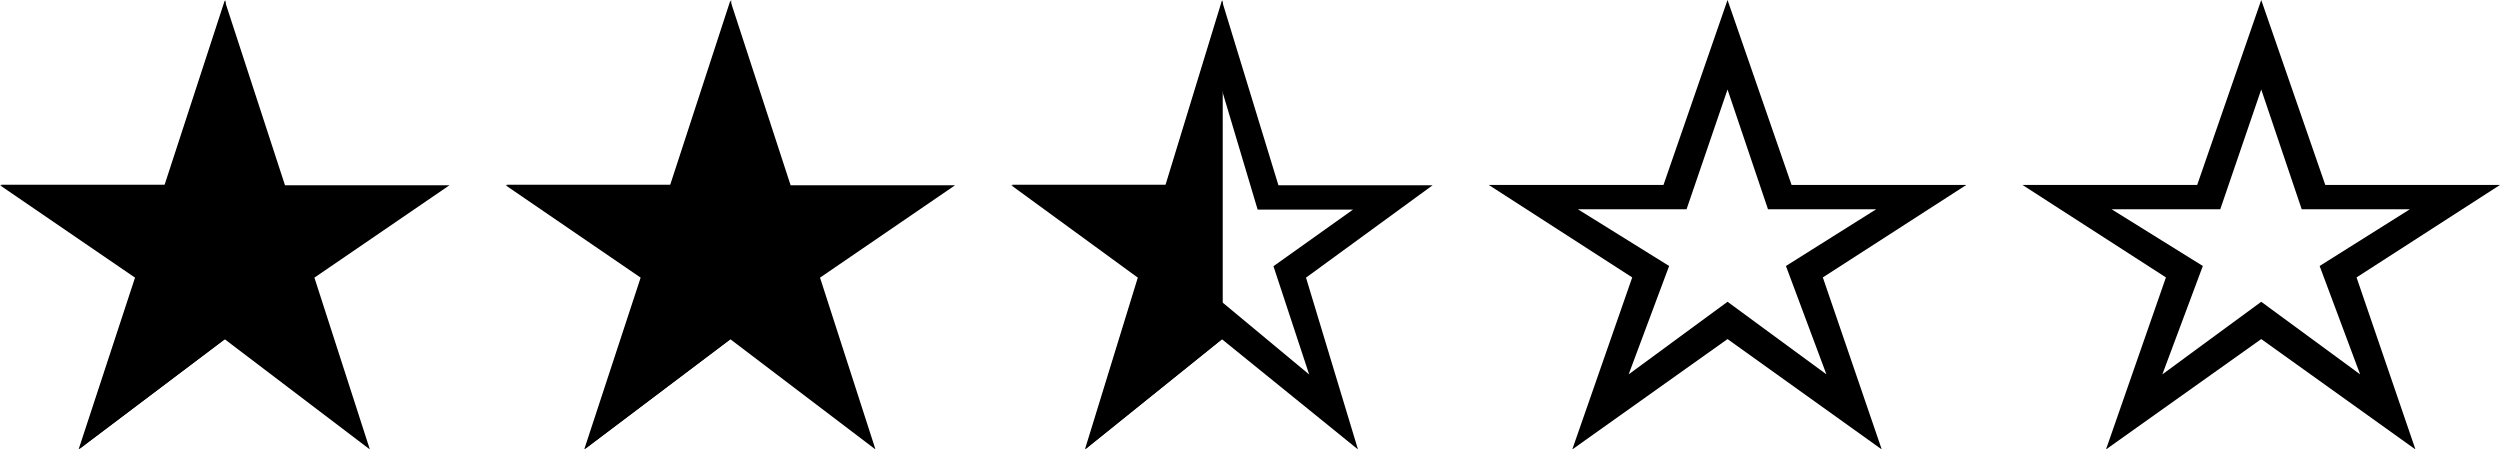 <svg width="89" height="16" viewBox="0 0 89 16" fill="none" xmlns="http://www.w3.org/2000/svg">
<path d="M2.798 16L4.807 9.884L0 6.596H5.854L8 0.02L10.146 6.596H16L11.193 9.884L13.167 16L8 12.076L2.798 16Z" fill="black"/>
<path d="M2.829 15.98L4.838 9.864L0.031 6.576H5.885L8.031 0V12.056L2.829 15.98Z" fill="black"/>
<path d="M20.798 16L22.807 9.884L18 6.596H23.854L26 0.02L28.146 6.596H34L29.193 9.884L31.167 16L26 12.076L20.798 16Z" fill="black"/>
<path d="M20.829 15.98L22.838 9.864L18.031 6.576H23.885L26.031 0V12.056L20.829 15.98Z" fill="black"/>
<path d="M38.623 16L40.506 9.884L36 6.596H41.488L43.5 0.02L45.512 6.596H51L46.494 9.884L48.344 16L43.5 12.076L38.623 16ZM40.394 13.331L43.5 10.75L46.606 13.331L45.335 9.477L48.167 7.462H44.772L43.5 3.202L42.212 7.462H38.8L41.665 9.477L40.394 13.331Z" fill="black"/>
<path d="M38.653 15.98L40.535 9.864L36.029 6.576H41.517L43.529 0V12.056L38.653 15.98Z" fill="black"/>
<path d="M55.973 16L58.107 9.876L53 6.584H59.22L61.5 0L63.78 6.584H70L64.893 9.876L66.99 16L61.5 12.071L55.973 16ZM57.98 13.327L61.5 10.743L65.02 13.327L63.579 9.469L66.79 7.451H62.941L61.5 3.186L60.041 7.451H56.174L59.421 9.469L57.98 13.327Z" fill="black"/>
<path d="M74.973 16L77.107 9.876L72 6.584H78.22L80.5 0L82.78 6.584H89L83.893 9.876L85.99 16L80.5 12.071L74.973 16ZM76.98 13.327L80.5 10.743L84.02 13.327L82.579 9.469L85.79 7.451H81.941L80.5 3.186L79.041 7.451H75.174L78.421 9.469L76.98 13.327Z" fill="black"/>
</svg>
